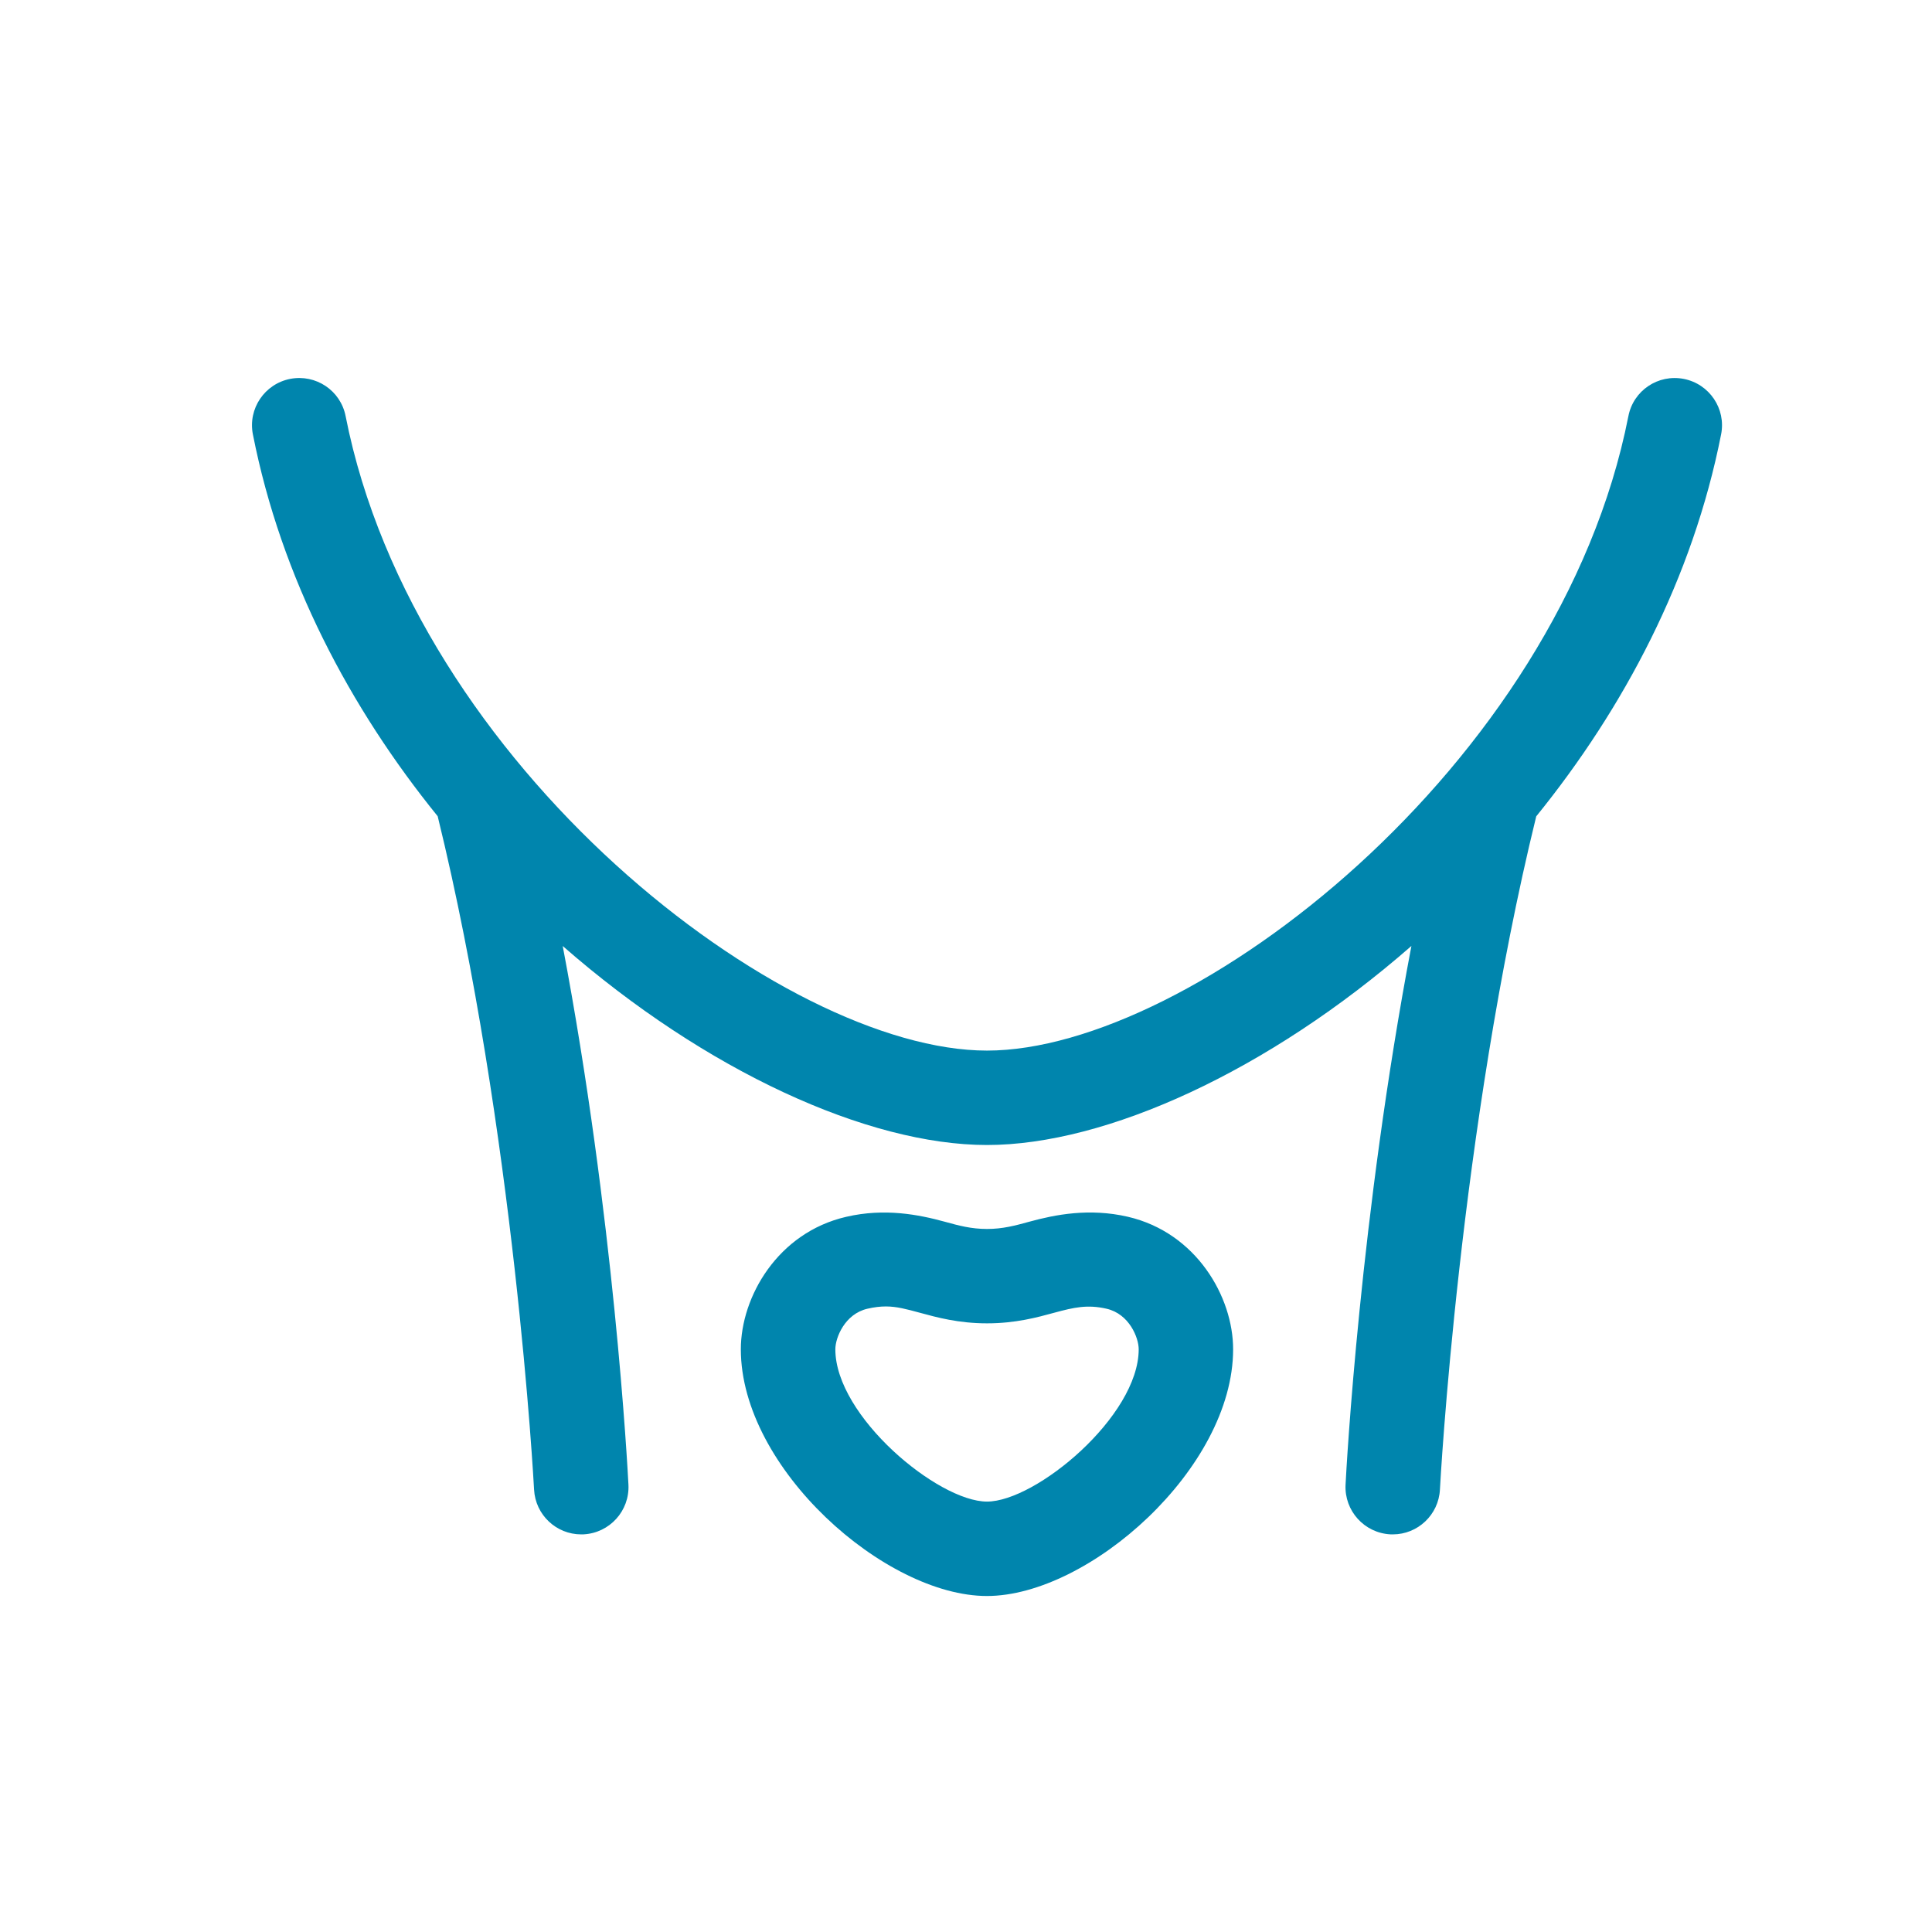 <svg width="46" height="46" viewBox="0 0 46 46" fill="none" xmlns="http://www.w3.org/2000/svg">
<path d="M26.852 28.97C25.933 28.758 25.119 28.921 24.512 29.087C24.171 29.181 23.876 29.261 23.5 29.261C23.123 29.261 22.828 29.181 22.488 29.087C21.88 28.921 21.067 28.758 20.147 28.972C18.517 29.348 17.639 30.878 17.639 32.126C17.639 34.962 21.078 38 23.498 38C25.919 38 29.36 34.962 29.36 32.126C29.361 30.878 28.483 29.348 26.852 28.97ZM23.499 35.752C22.336 35.752 19.889 33.721 19.889 32.126C19.889 31.851 20.113 31.284 20.654 31.16C20.813 31.123 20.956 31.106 21.093 31.106C21.352 31.106 21.591 31.172 21.894 31.254C22.308 31.367 22.821 31.508 23.501 31.508C24.18 31.508 24.694 31.367 25.107 31.254C25.571 31.128 25.891 31.056 26.346 31.16C26.888 31.284 27.112 31.851 27.112 32.126C27.111 33.721 24.663 35.752 23.499 35.752ZM40.092 9.022C39.478 8.902 38.89 9.298 38.771 9.909C37.13 18.247 28.357 25.014 23.5 25.014C18.643 25.014 9.87 18.247 8.229 9.908C8.11 9.298 7.521 8.903 6.909 9.021C6.299 9.141 5.901 9.732 6.021 10.341C6.695 13.765 8.333 16.857 10.421 19.434C12.254 26.915 12.71 35.352 12.716 35.466C12.747 36.066 13.243 36.533 13.838 36.533C13.857 36.533 13.877 36.532 13.896 36.532C14.517 36.499 14.993 35.971 14.963 35.352C14.943 34.953 14.62 28.958 13.398 22.524C16.802 25.502 20.665 27.262 23.5 27.262C26.335 27.262 30.201 25.5 33.605 22.523C32.383 28.955 32.057 34.953 32.037 35.352C32.007 35.971 32.483 36.499 33.104 36.532C33.123 36.532 33.143 36.533 33.162 36.533C33.757 36.533 34.253 36.066 34.284 35.466C34.29 35.352 34.744 26.917 36.577 19.437C38.665 16.859 40.304 13.767 40.979 10.341C41.099 9.733 40.701 9.142 40.092 9.022Z" fill="#0085AD"/>
</svg>
